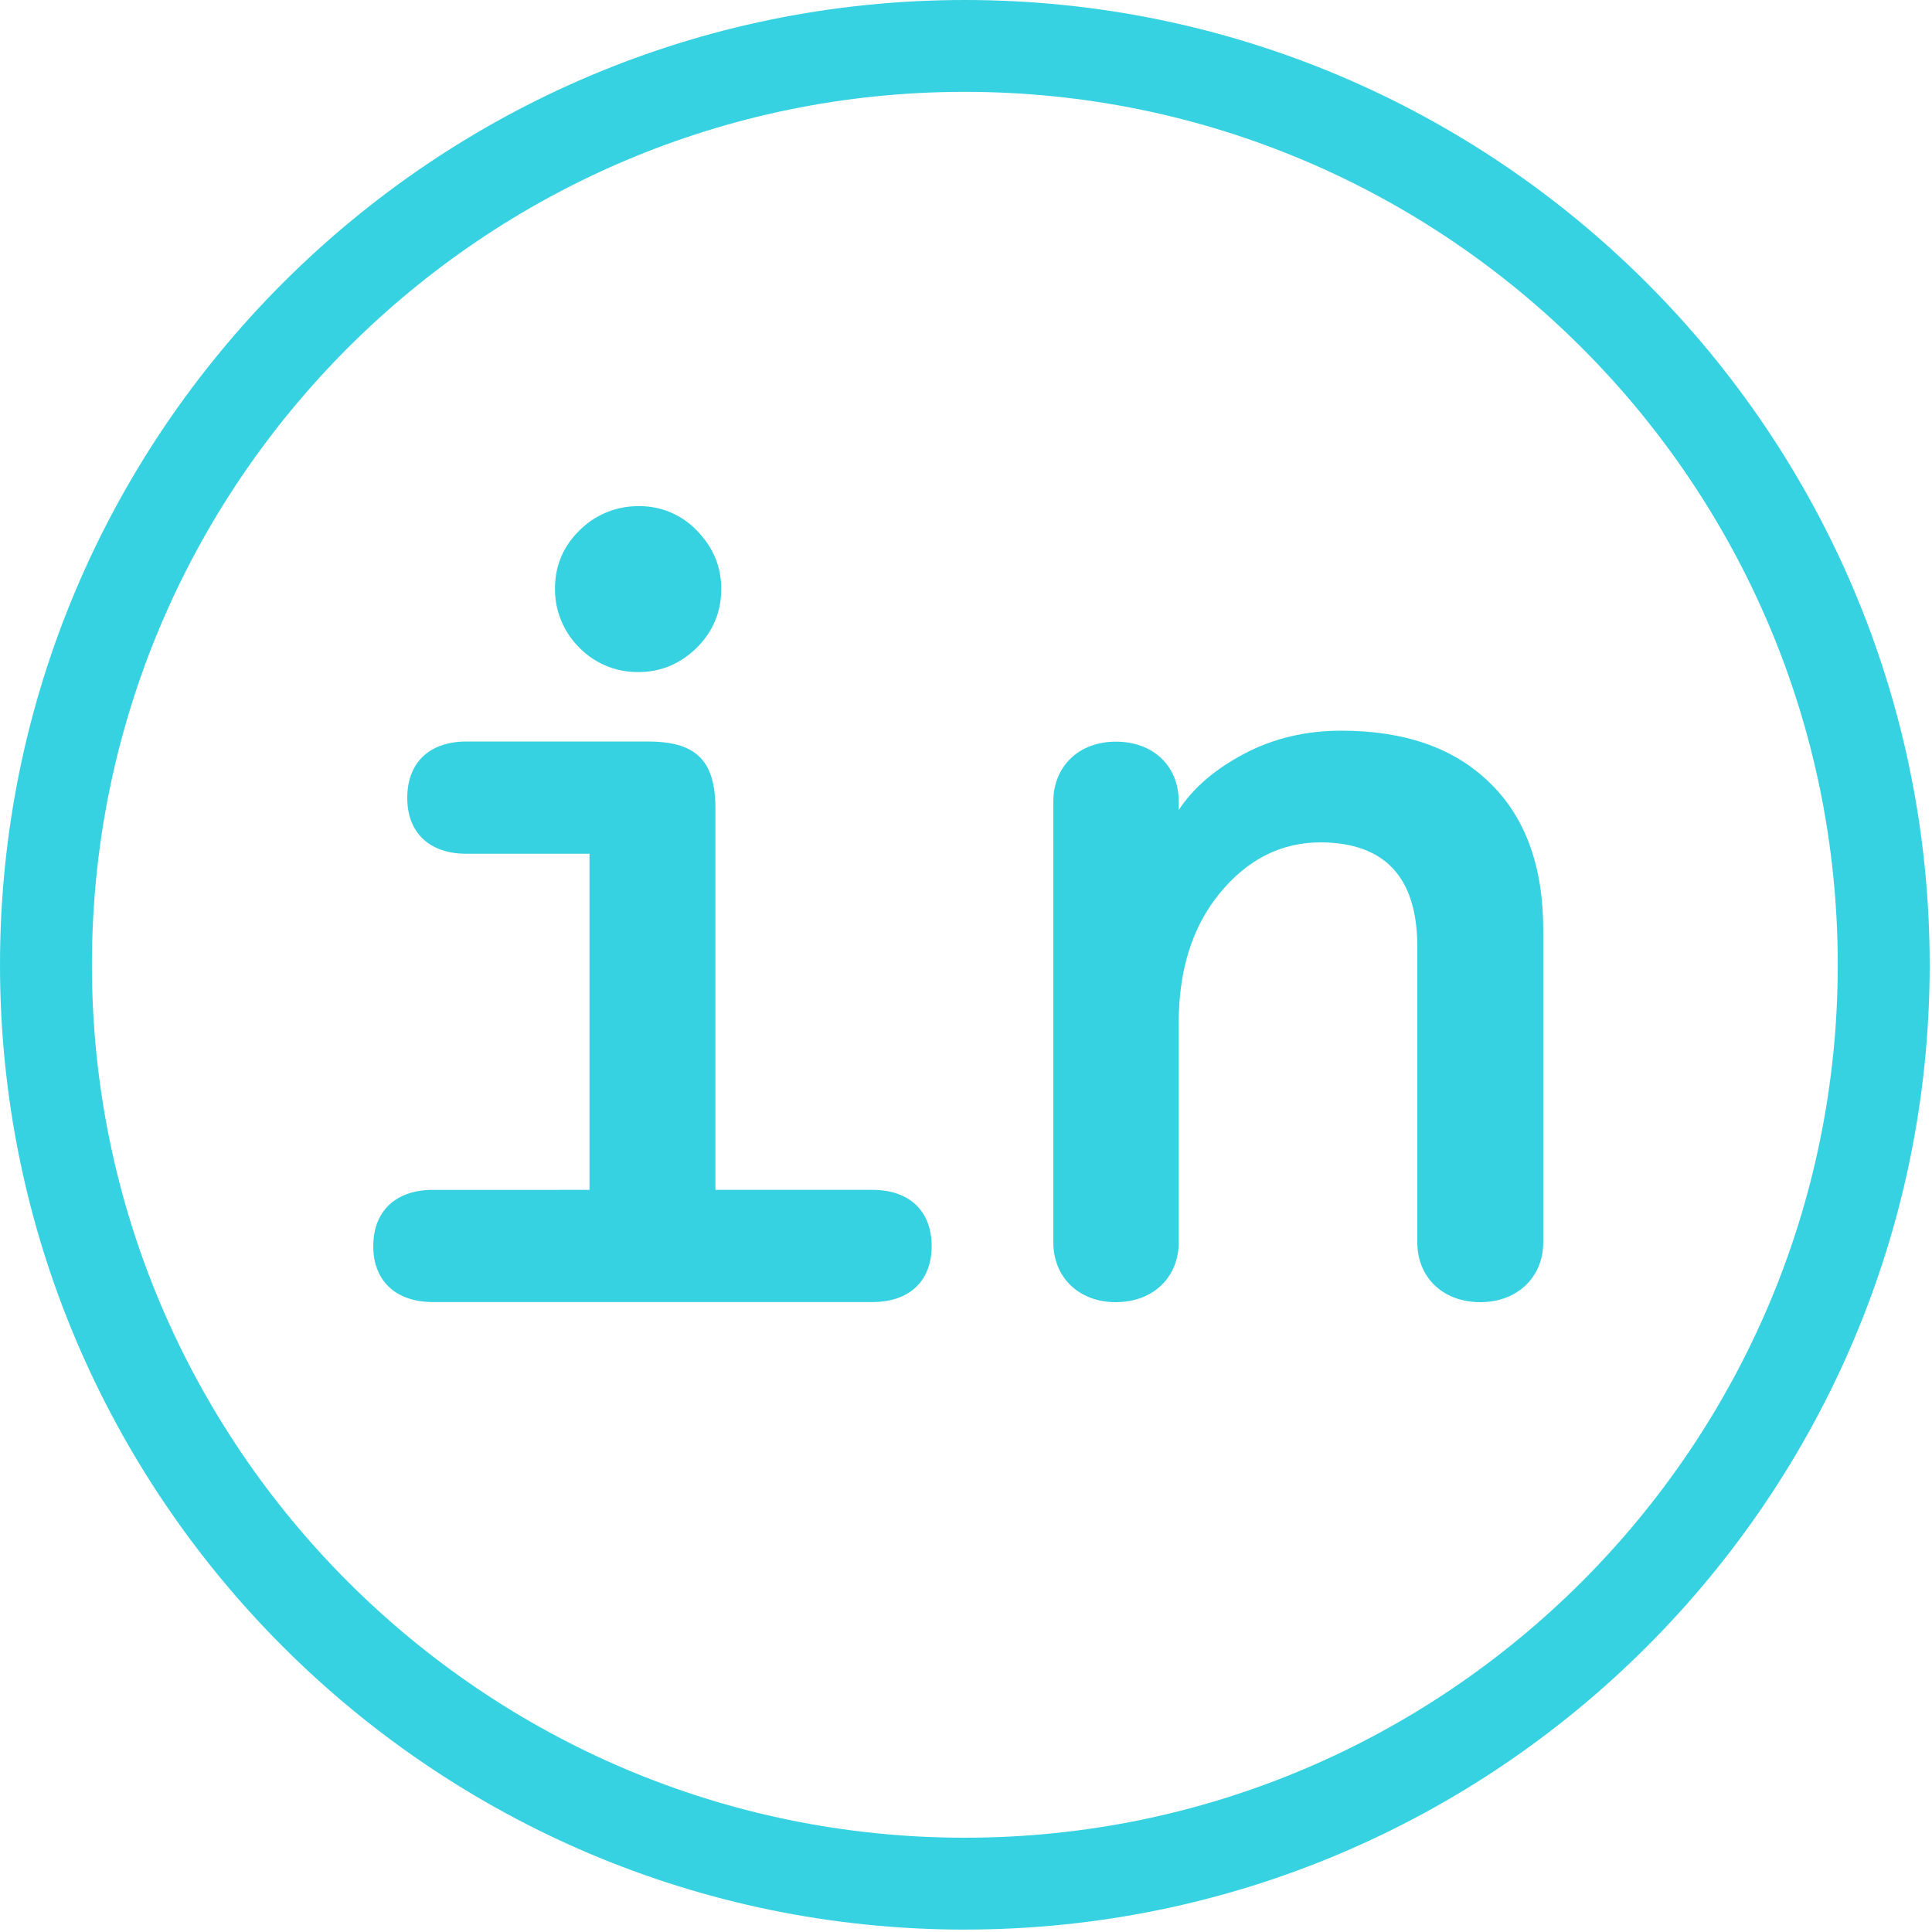 <svg xmlns="http://www.w3.org/2000/svg" width="50" height="50" viewBox="0 0 50 50"><g><g><g><path fill="#37d2e1" d="M15.256 30.794v-8.699H12.07c-.964 0-1.53-.552-1.53-1.445 0-.906.566-1.459 1.53-1.459h4.702c1.248 0 1.743.495 1.743 1.743v9.86h4.065c.963 0 1.531.552 1.531 1.458 0 .893-.568 1.445-1.531 1.445H11.204c-.964 0-1.544-.552-1.544-1.445 0-.906.58-1.458 1.544-1.458zm1.265-13.402a2.094 2.094 0 0 1-1.533-.637 2.122 2.122 0 0 1-.625-1.516c0-.595.214-1.105.64-1.517a2.13 2.13 0 0 1 1.518-.622 2.04 2.04 0 0 1 1.52.637c.412.425.625.922.625 1.502 0 .595-.213 1.105-.639 1.53-.427.411-.923.624-1.506.624z"/></g><g><path fill="#37d2e1" d="M27.26 20.738c0-.893.651-1.544 1.615-1.544.978 0 1.63.636 1.63 1.544v.226c.381-.58.948-1.063 1.699-1.459.751-.396 1.587-.595 2.507-.595 1.63 0 2.904.439 3.825 1.331.935.893 1.403 2.168 1.403 3.825v8.089c0 .892-.666 1.545-1.629 1.545-.964 0-1.63-.639-1.63-1.545v-7.649c0-1.8-.836-2.692-2.492-2.706-1.034 0-1.9.439-2.622 1.317-.707.864-1.061 1.983-1.061 3.358v5.68c0 .892-.652 1.545-1.63 1.545-.964 0-1.615-.652-1.615-1.545z"/></g><g><path fill="#37d2e1" d="M24.97 49.938C11.202 49.938 0 38.736 0 24.968 0 11.202 11.203 0 24.97 0c13.769 0 24.97 11.201 24.97 24.969 0 13.767-11.201 24.968-24.97 24.968m0-47.56c-12.456 0-22.591 10.134-22.591 22.592 0 12.456 10.135 22.591 22.591 22.591 12.457 0 22.591-10.135 22.591-22.591 0-12.458-10.133-22.592-22.591-22.592"/></g></g></g></svg>